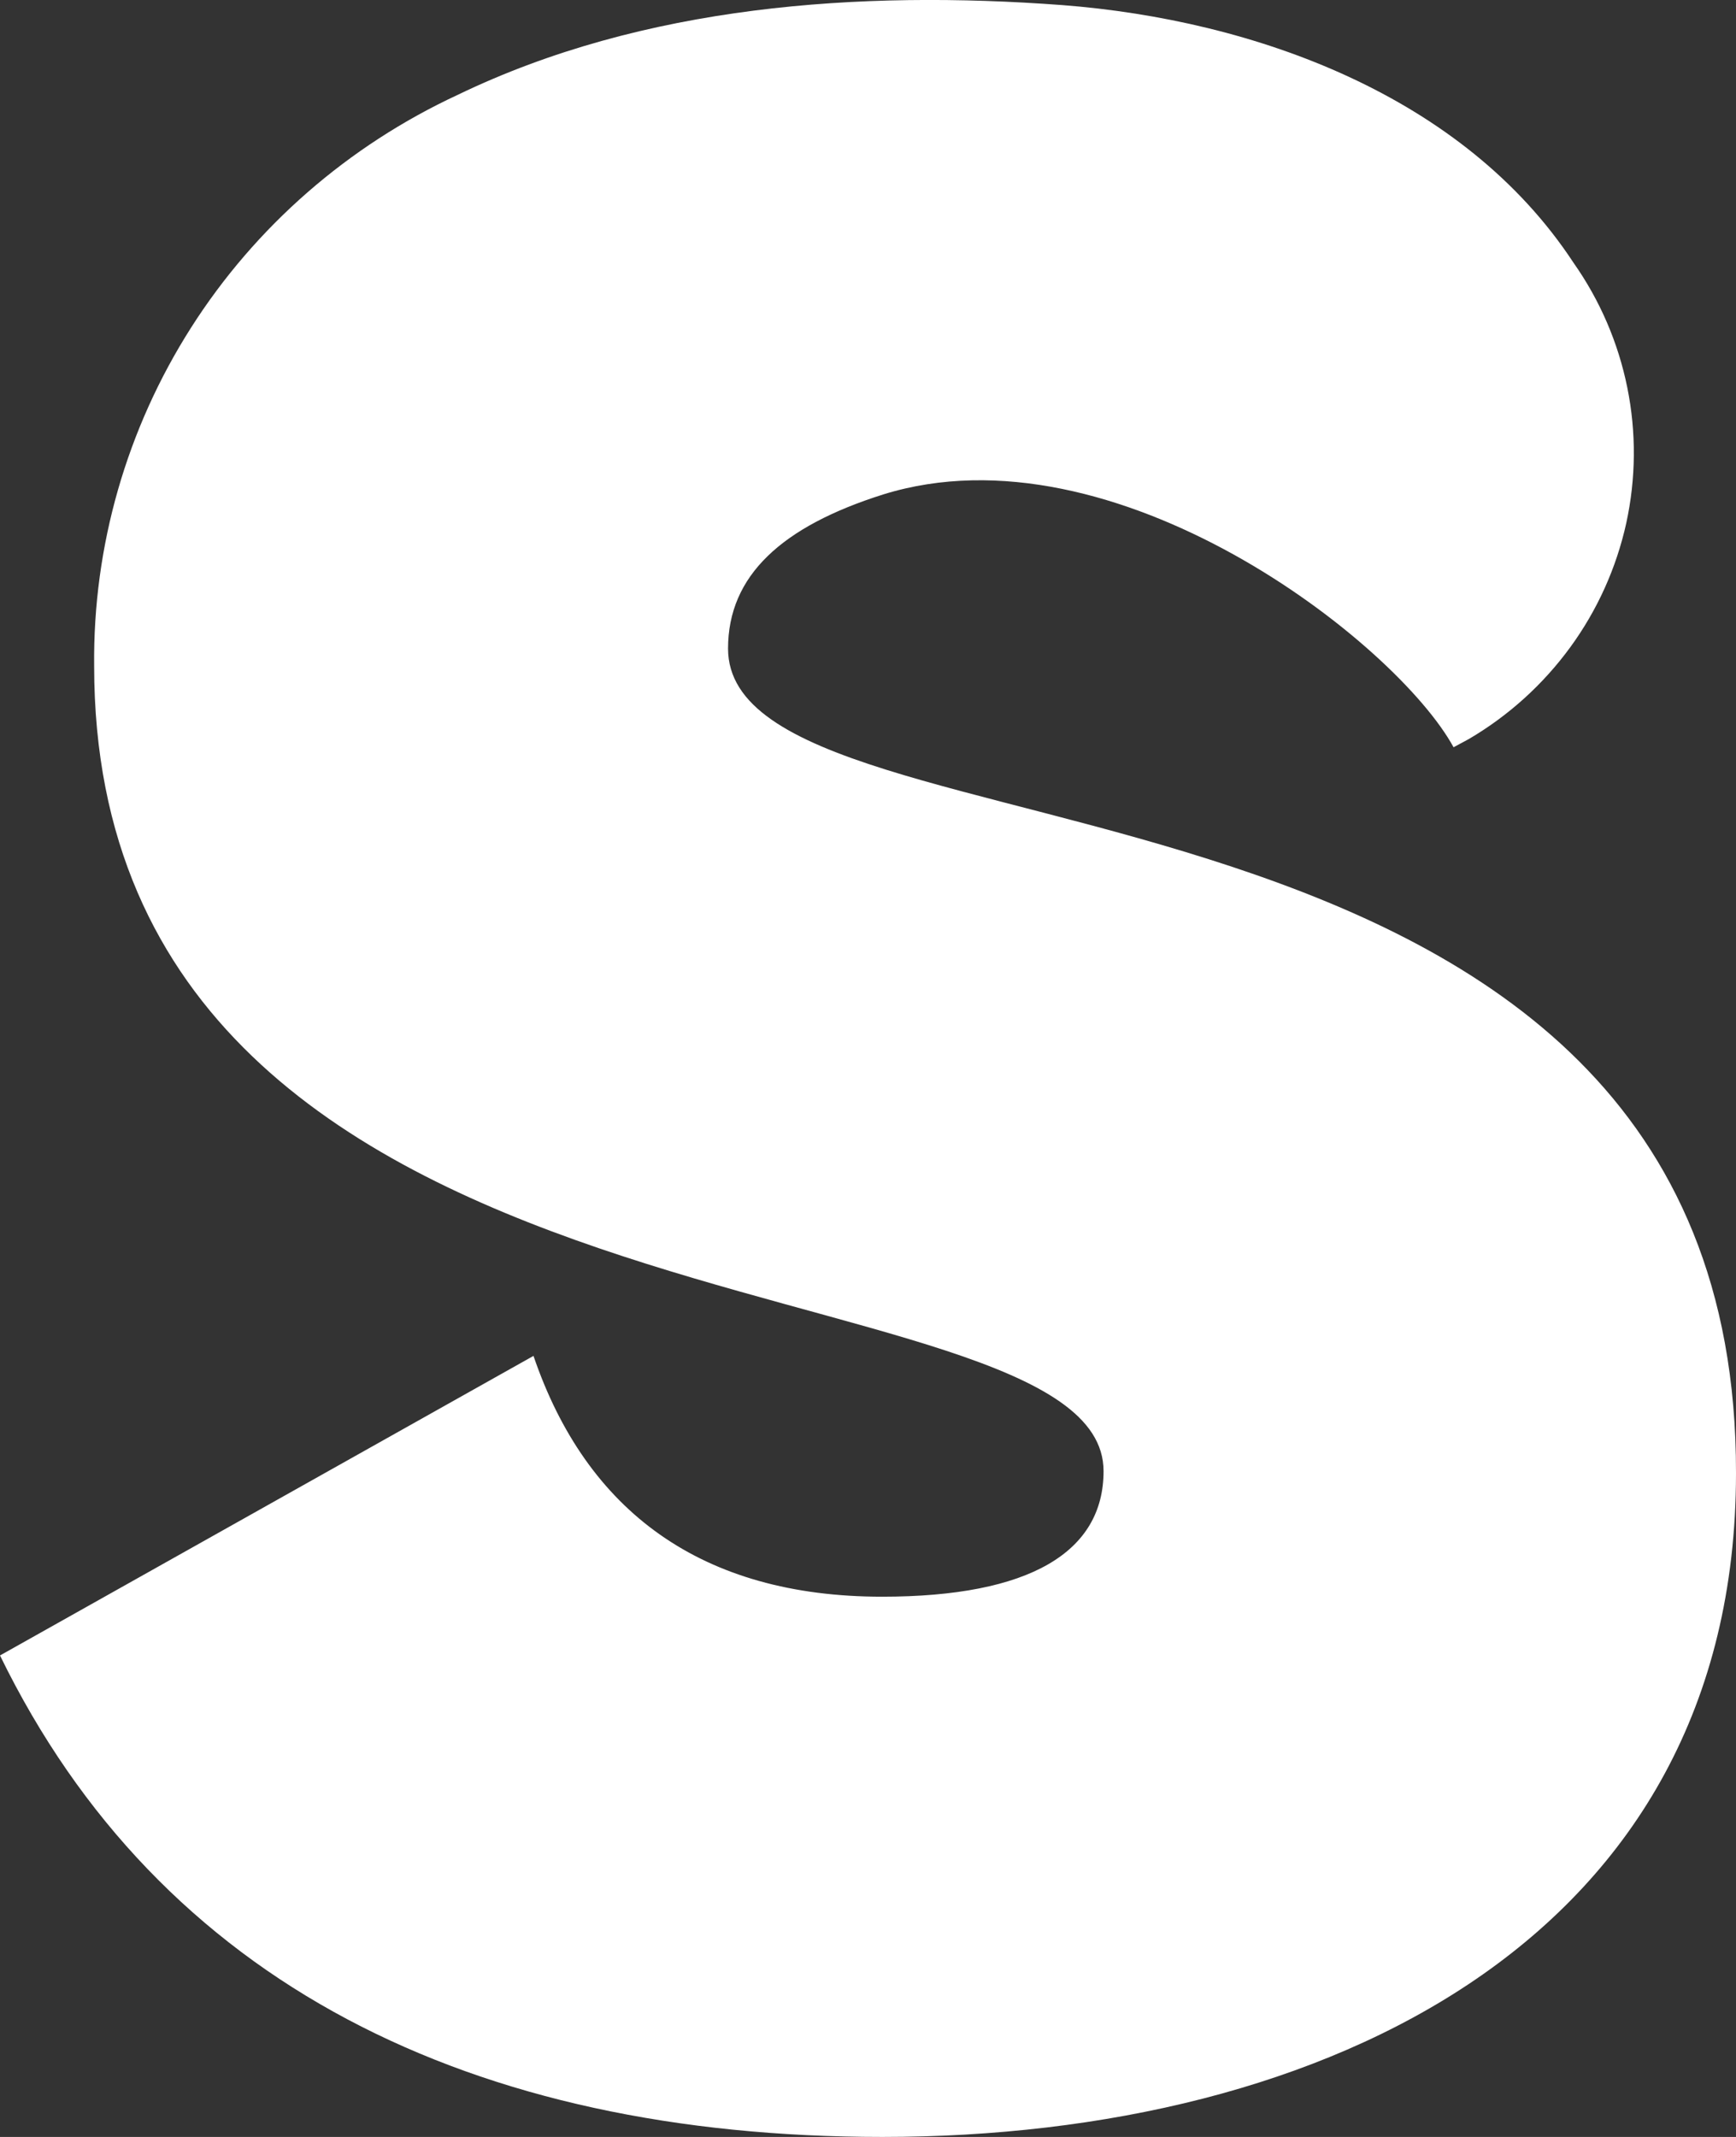 <svg width="13" height="16" viewBox="0 0 13 16" fill="none" xmlns="http://www.w3.org/2000/svg">
<rect x="0" y="0" width="13" height="16" fill="#333333" stroke="none"/>
<path d="M5.452 4.856C5.452 4.31 5.854 3.942 6.614 3.702C8.345 3.164 10.454 4.807 10.885 5.595L11 5.533C11.298 5.358 11.556 5.124 11.759 4.846C11.962 4.568 12.104 4.252 12.178 3.918C12.251 3.583 12.254 3.238 12.186 2.902C12.118 2.566 11.981 2.248 11.783 1.967C10.963 0.718 9.397 0.149 7.953 0.038C6.439 -0.075 4.82 0.038 3.428 0.71C2.607 1.091 1.913 1.696 1.431 2.453C0.948 3.211 0.696 4.09 0.705 4.985C0.705 10.227 8.264 9.362 8.264 11.015C8.264 11.62 7.713 11.955 6.606 11.955C5.253 11.955 4.392 11.316 3.995 10.152L0 12.395C1.198 14.852 3.535 16 6.608 16C9.927 16 13 14.514 13 11.03C13.01 5.43 5.452 6.584 5.452 4.856Z" fill="white"/>
</svg>
